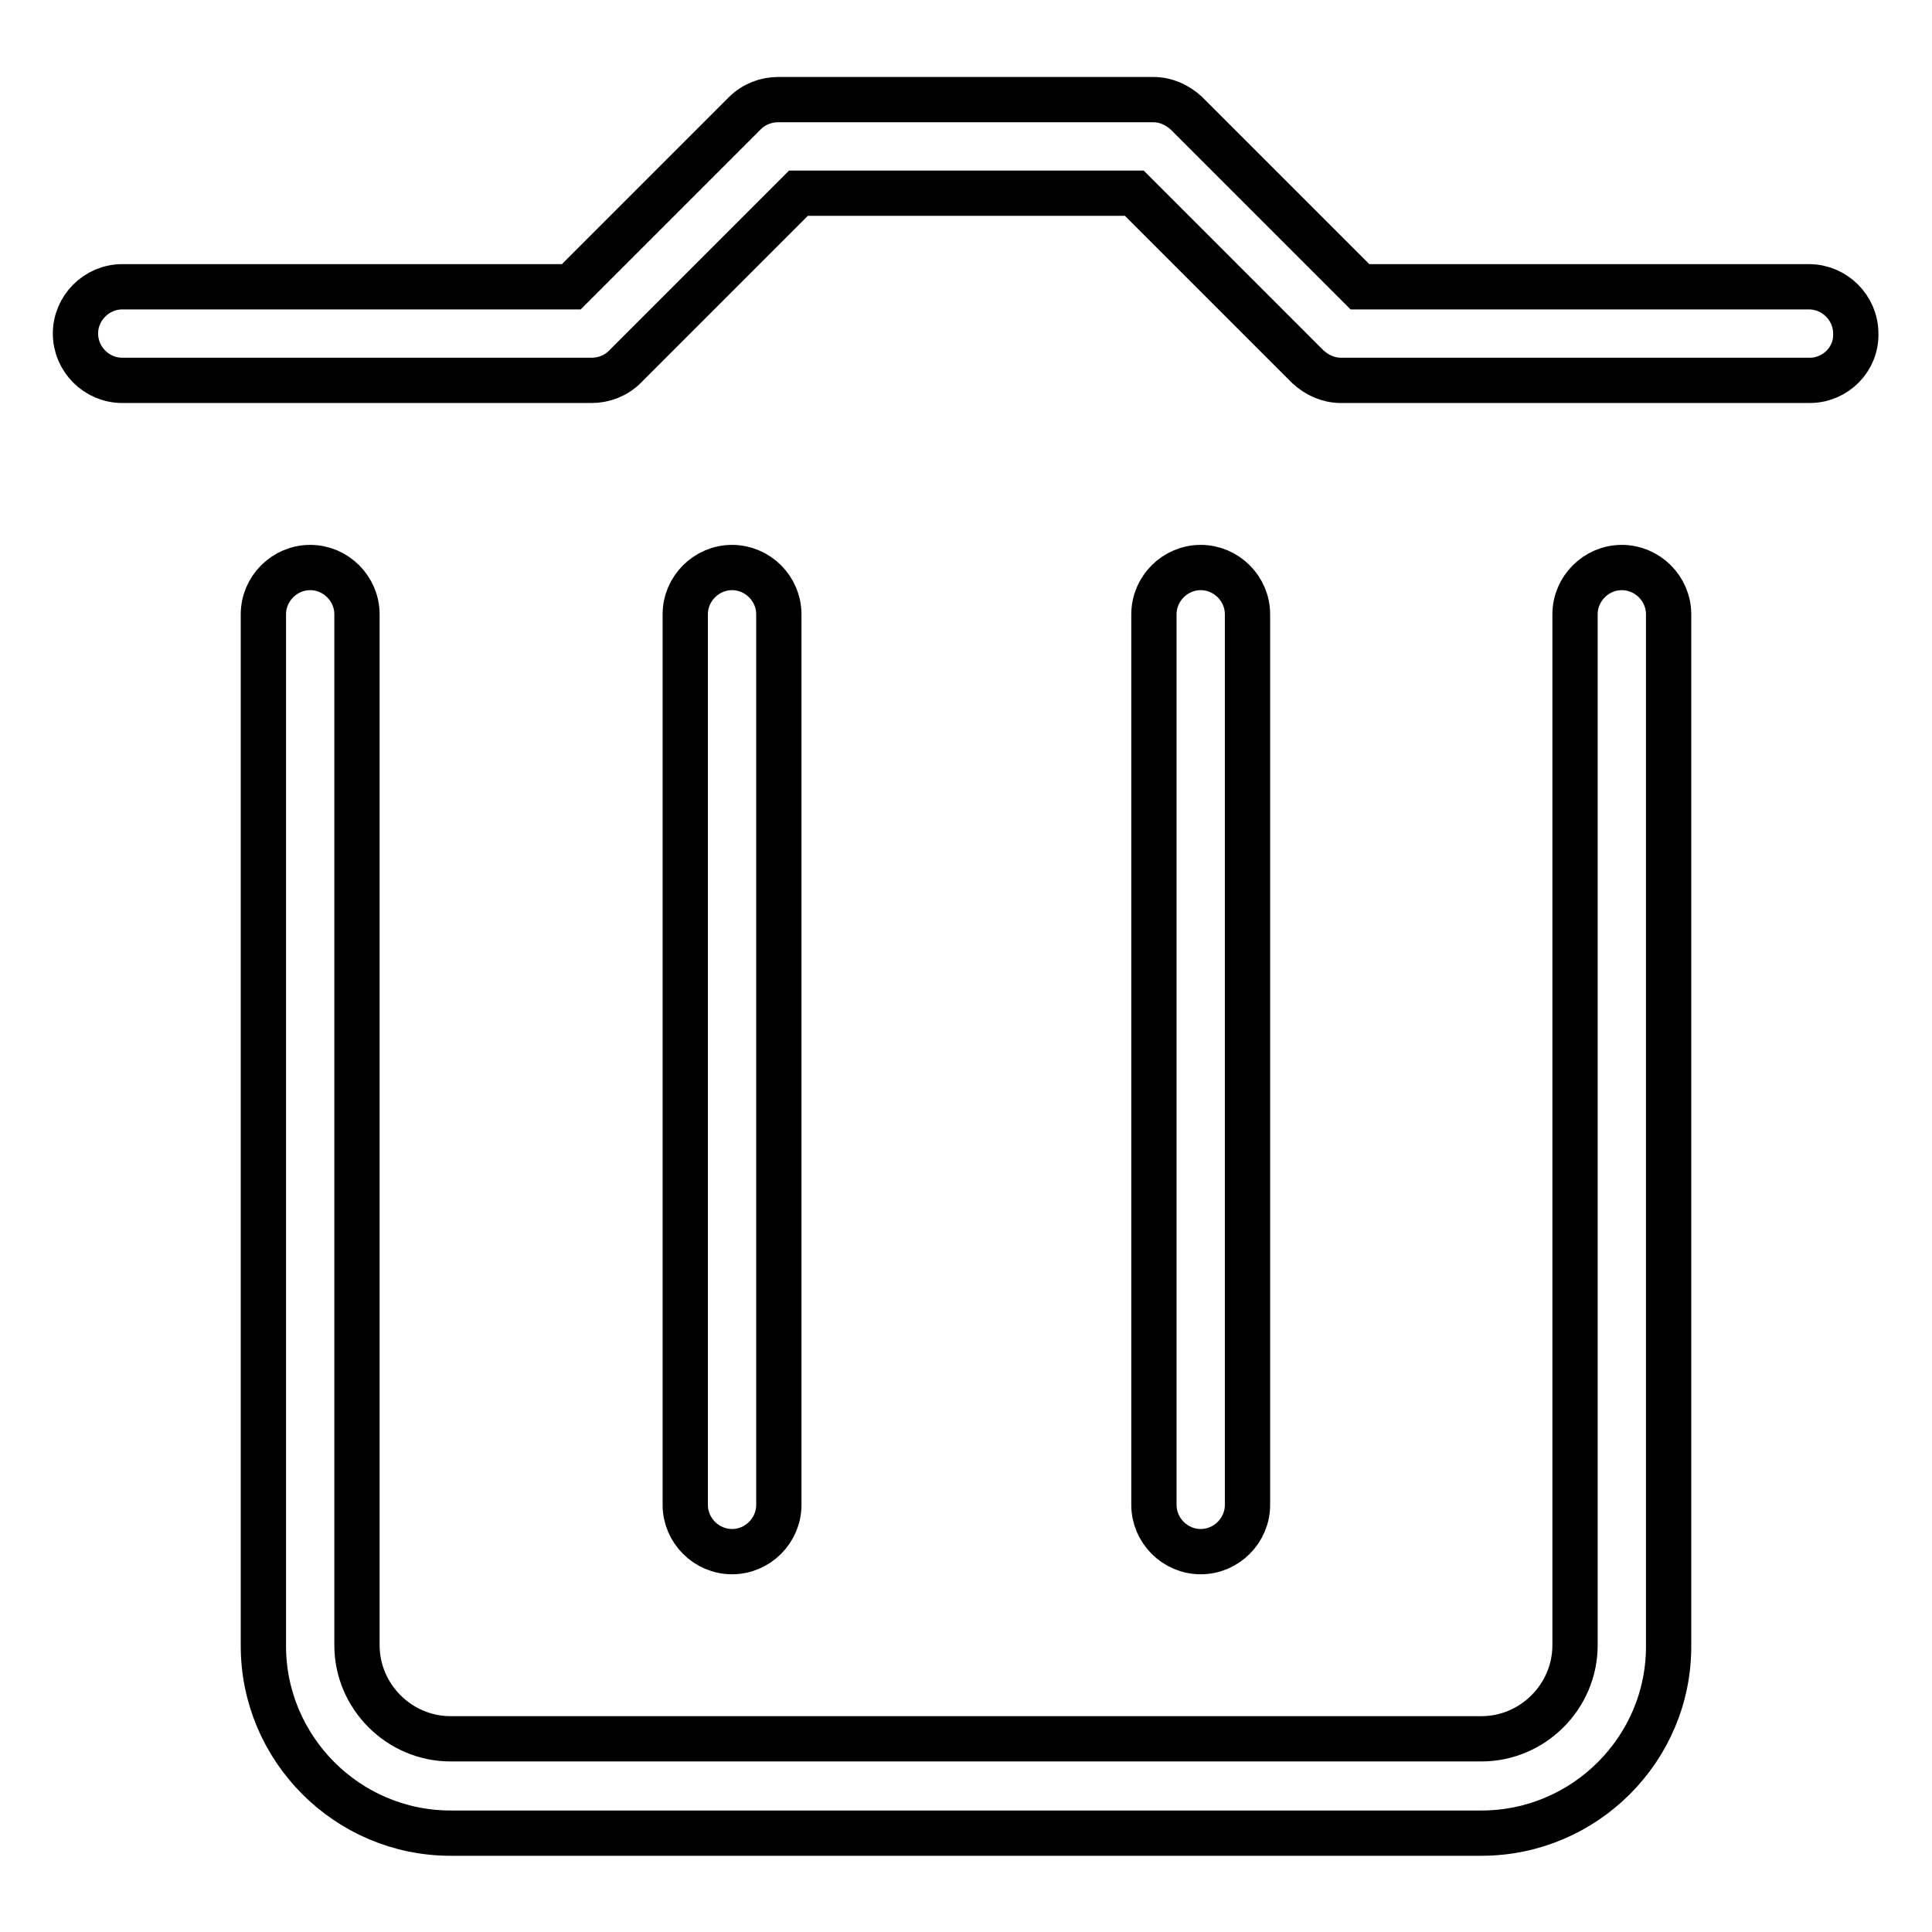 <?xml version="1.0" encoding="utf-8"?>
<!-- Svg Vector Icons : http://www.onlinewebfonts.com/icon -->
<!DOCTYPE svg PUBLIC "-//W3C//DTD SVG 1.1//EN" "http://www.w3.org/Graphics/SVG/1.1/DTD/svg11.dtd">
<svg version="1.1" xmlns="http://www.w3.org/2000/svg" xmlns:xlink="http://www.w3.org/1999/xlink" x="0px" y="0px" viewBox="0 0 256 256" enable-background="new 0 0 256 256" xml:space="preserve">
<g> <path stroke-width="6" fill-opacity="0" stroke="#000000"  d="M239.8,50.4h-62.1c-1.7,0-3.2-0.7-4.4-1.8l-23-23h-44.5l-23,23c-1.2,1.2-2.8,1.8-4.4,1.8H16.2 c-3.4,0-6.2-2.8-6.2-6.2c0-3.4,2.8-6.2,6.2-6.2h59.5l23-23c1.2-1.2,2.8-1.8,4.4-1.8h49.7c1.7,0,3.2,0.7,4.4,1.8l23,23h59.5 c3.4,0,6.2,2.8,6.2,6.2C246,47.6,243.2,50.4,239.8,50.4L239.8,50.4z M196.3,242.9H59.7c-13.7,0-24.8-11.2-24.8-24.8V81.4 c0-3.4,2.8-6.2,6.2-6.2c3.4,0,6.2,2.8,6.2,6.2v136.6c0,6.8,5.6,12.4,12.4,12.4h136.6c6.8,0,12.4-5.6,12.4-12.4V81.4 c0-3.4,2.8-6.2,6.2-6.2c3.4,0,6.2,2.8,6.2,6.2v136.6C221.2,231.7,210,242.9,196.3,242.9L196.3,242.9z M97,205.6 c-3.4,0-6.2-2.8-6.2-6.2v-118c0-3.4,2.8-6.2,6.2-6.2c3.4,0,6.2,2.8,6.2,6.2v118C103.2,202.8,100.4,205.6,97,205.6L97,205.6z  M159.1,205.6c-3.4,0-6.2-2.8-6.2-6.2v-118c0-3.4,2.8-6.2,6.2-6.2c3.4,0,6.2,2.8,6.2,6.2v118C165.3,202.8,162.5,205.6,159.1,205.6 L159.1,205.6z"/></g>
</svg>